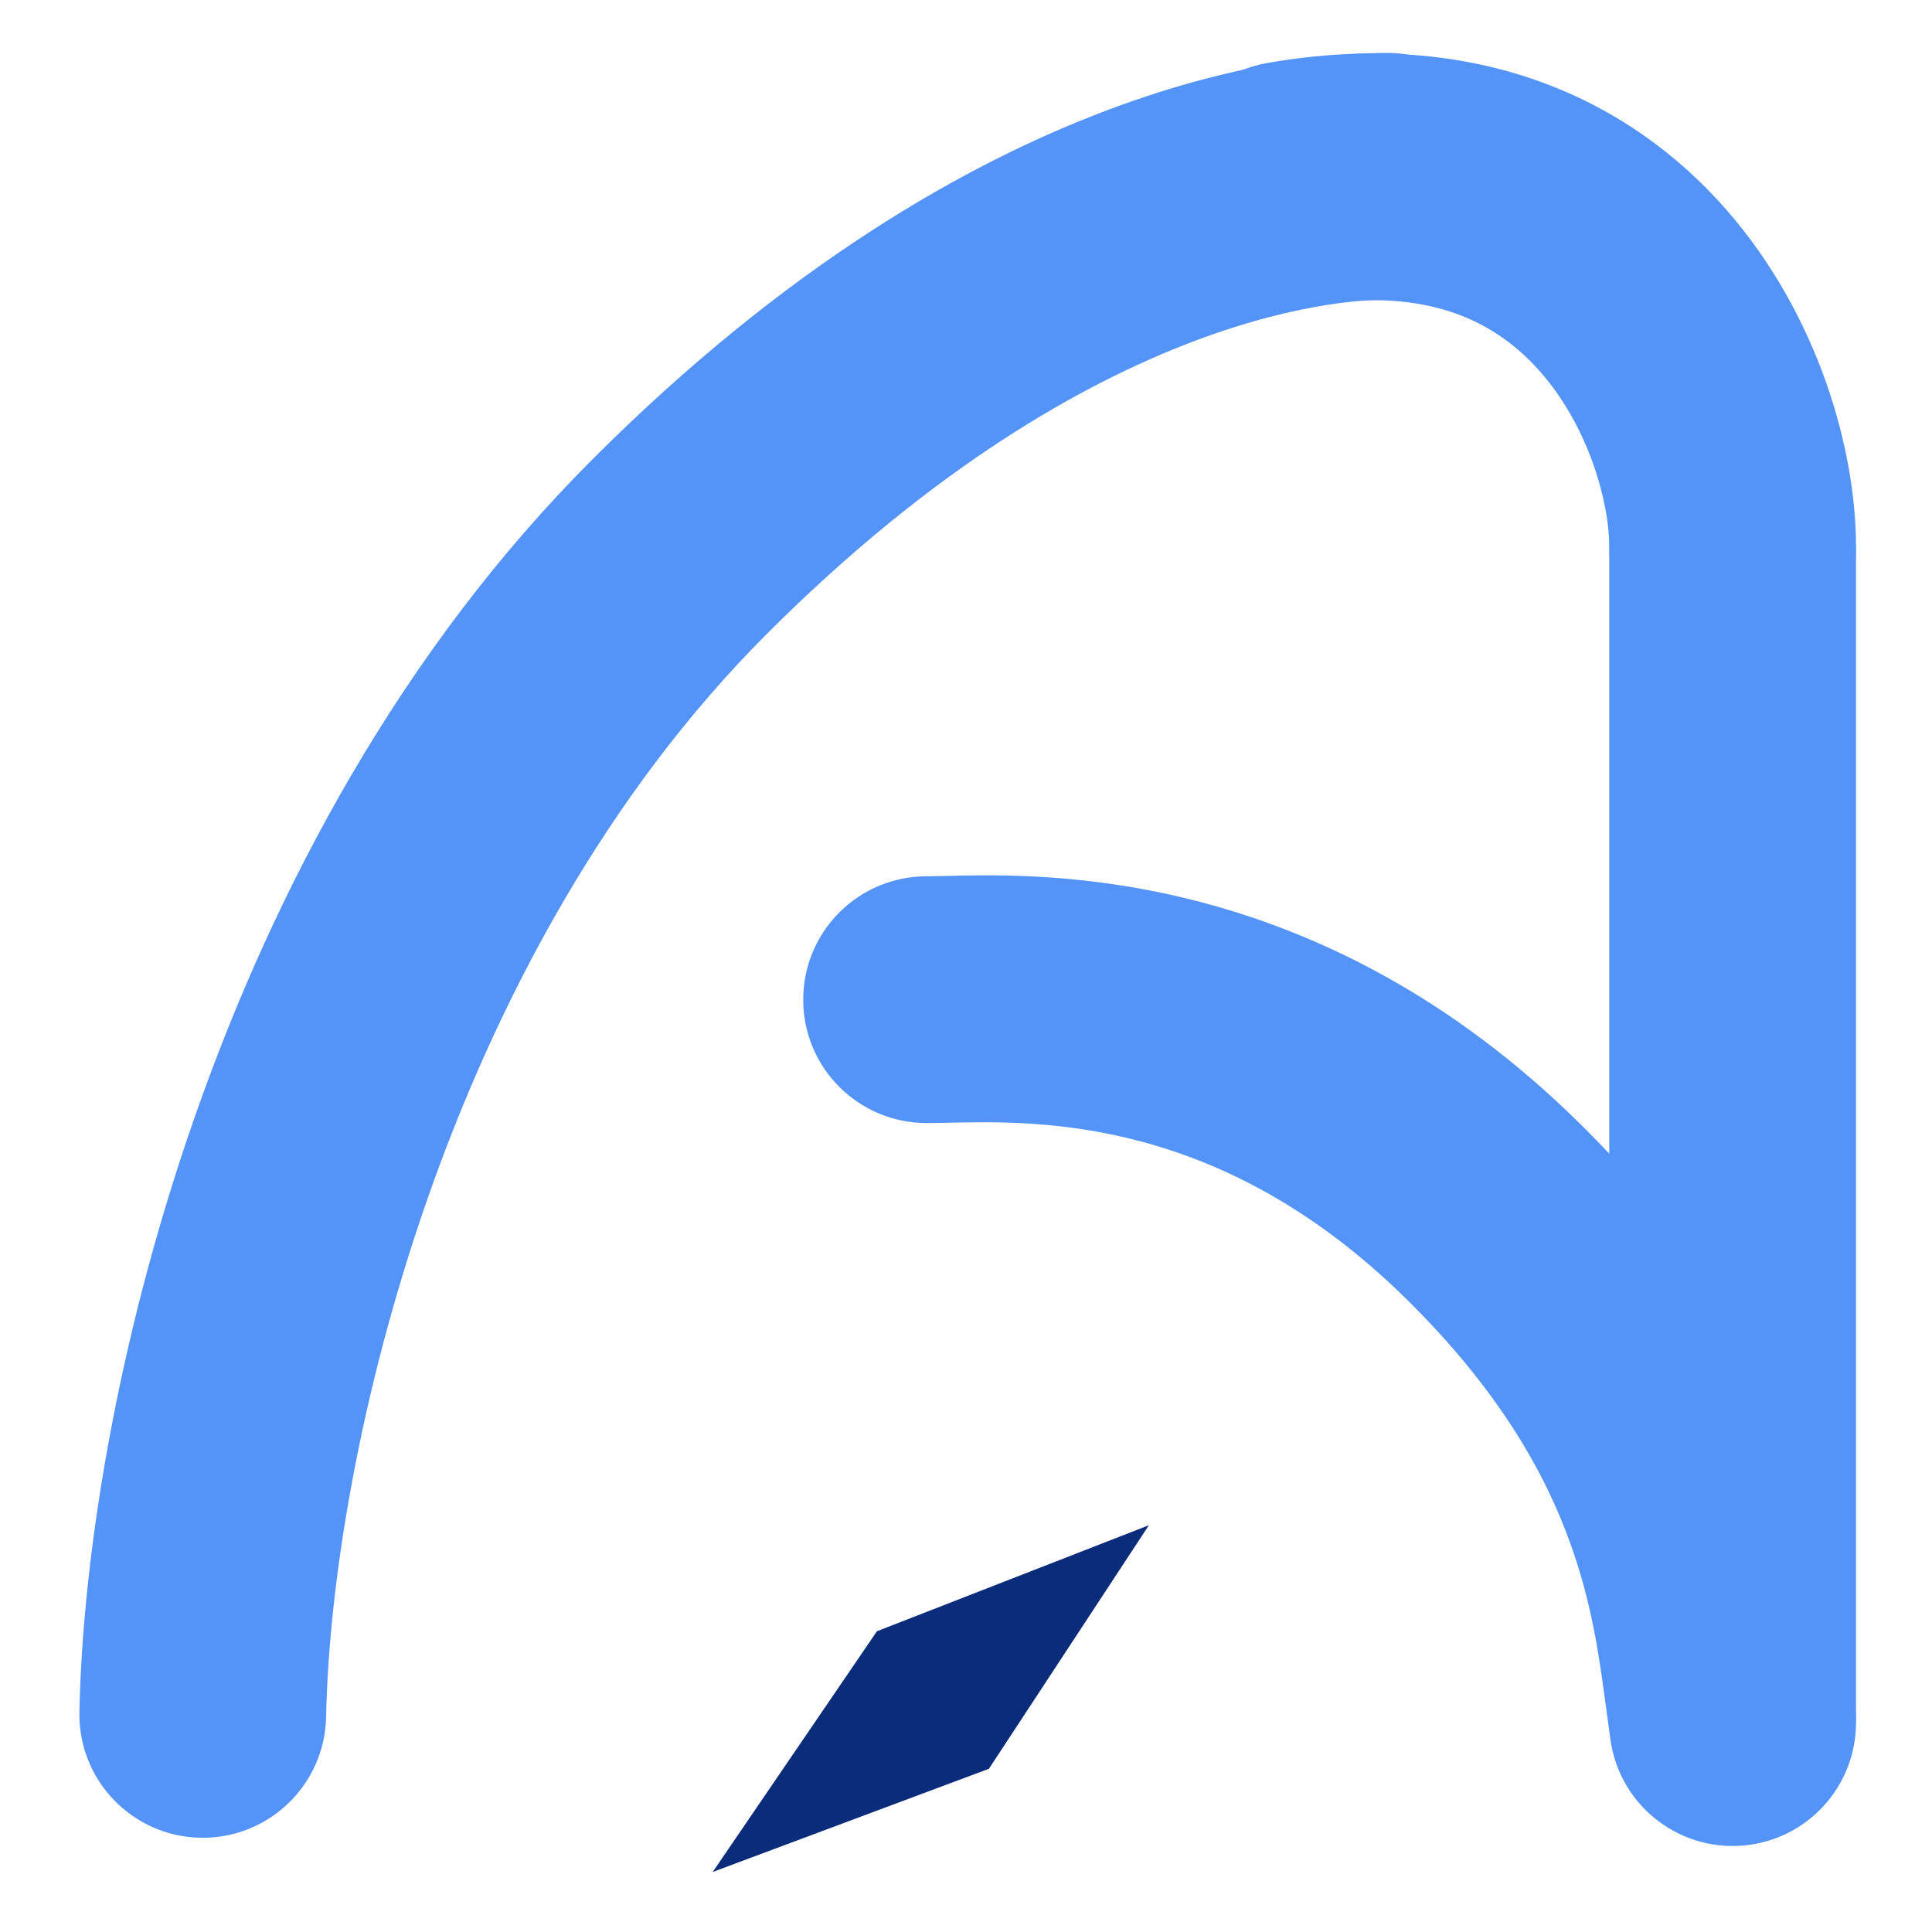 <svg width="219" height="219" viewBox="0 0 219 219" fill="none" xmlns="http://www.w3.org/2000/svg">
<path fill-rule="evenodd" clip-rule="evenodd" d="M157.222 33.97C154.53 33.97 124.811 33.968 86.95 71.83C50.407 108.373 37.546 165.089 36.968 194.607C36.816 202.33 30.433 208.467 22.711 208.316C14.989 208.164 8.851 201.781 9.003 194.059C9.667 160.179 23.798 95.426 67.172 52.052C111.258 7.965 148.612 6 157.241 6C164.965 6 171.227 12.261 171.227 19.985C171.227 27.709 164.966 33.97 157.242 33.97L157.222 33.97Z" fill="#5493F7"/>
<path fill-rule="evenodd" clip-rule="evenodd" d="M196.401 48.889C204.125 48.889 210.387 55.15 210.387 62.874L210.387 194.333C210.387 202.057 204.125 208.318 196.401 208.318C188.678 208.318 182.416 202.057 182.416 194.333L182.416 62.874C182.416 55.15 188.678 48.889 196.401 48.889Z" fill="#5493F7"/>
<path fill-rule="evenodd" clip-rule="evenodd" d="M195.755 23.849C206.13 35.75 210.386 51.005 210.386 61.941C210.386 69.665 204.125 75.926 196.401 75.926C188.677 75.926 182.416 69.665 182.416 61.941C182.416 57.028 180.146 48.509 174.671 42.229C169.941 36.803 162.256 32.281 148.466 34.694C140.858 36.026 133.611 30.937 132.279 23.329C130.948 15.721 136.036 8.474 143.644 7.143C167.147 3.03 184.635 11.094 195.755 23.849Z" fill="#5493F7"/>
<path fill-rule="evenodd" clip-rule="evenodd" d="M198.379 209.109C190.733 210.201 183.649 204.888 182.557 197.242C182.392 196.085 182.239 194.94 182.086 193.801C181.283 187.797 180.499 181.929 178.03 175.028C175.206 167.134 170.018 157.682 159.361 147.194C138.446 126.611 117.865 127.047 107.587 127.264C106.646 127.284 105.793 127.302 105.032 127.302C97.309 127.302 91.047 121.041 91.047 113.317C91.047 105.593 97.309 99.332 105.032 99.332C105.658 99.332 106.423 99.313 107.316 99.291C118.45 99.018 149.51 98.256 178.98 127.259C192.619 140.681 200.114 153.721 204.365 165.606C207.918 175.538 209.095 184.547 209.881 190.567C210.01 191.557 210.129 192.467 210.246 193.286C211.338 200.932 206.025 208.016 198.379 209.109Z" fill="#5493F7"/>
<path d="M112.068 200.51L112.08 200.525L130.233 172.889L99.435 184.896L99.422 184.881L80.789 212.196L112.068 200.51Z" fill="#0A2C7A"/>
</svg>
